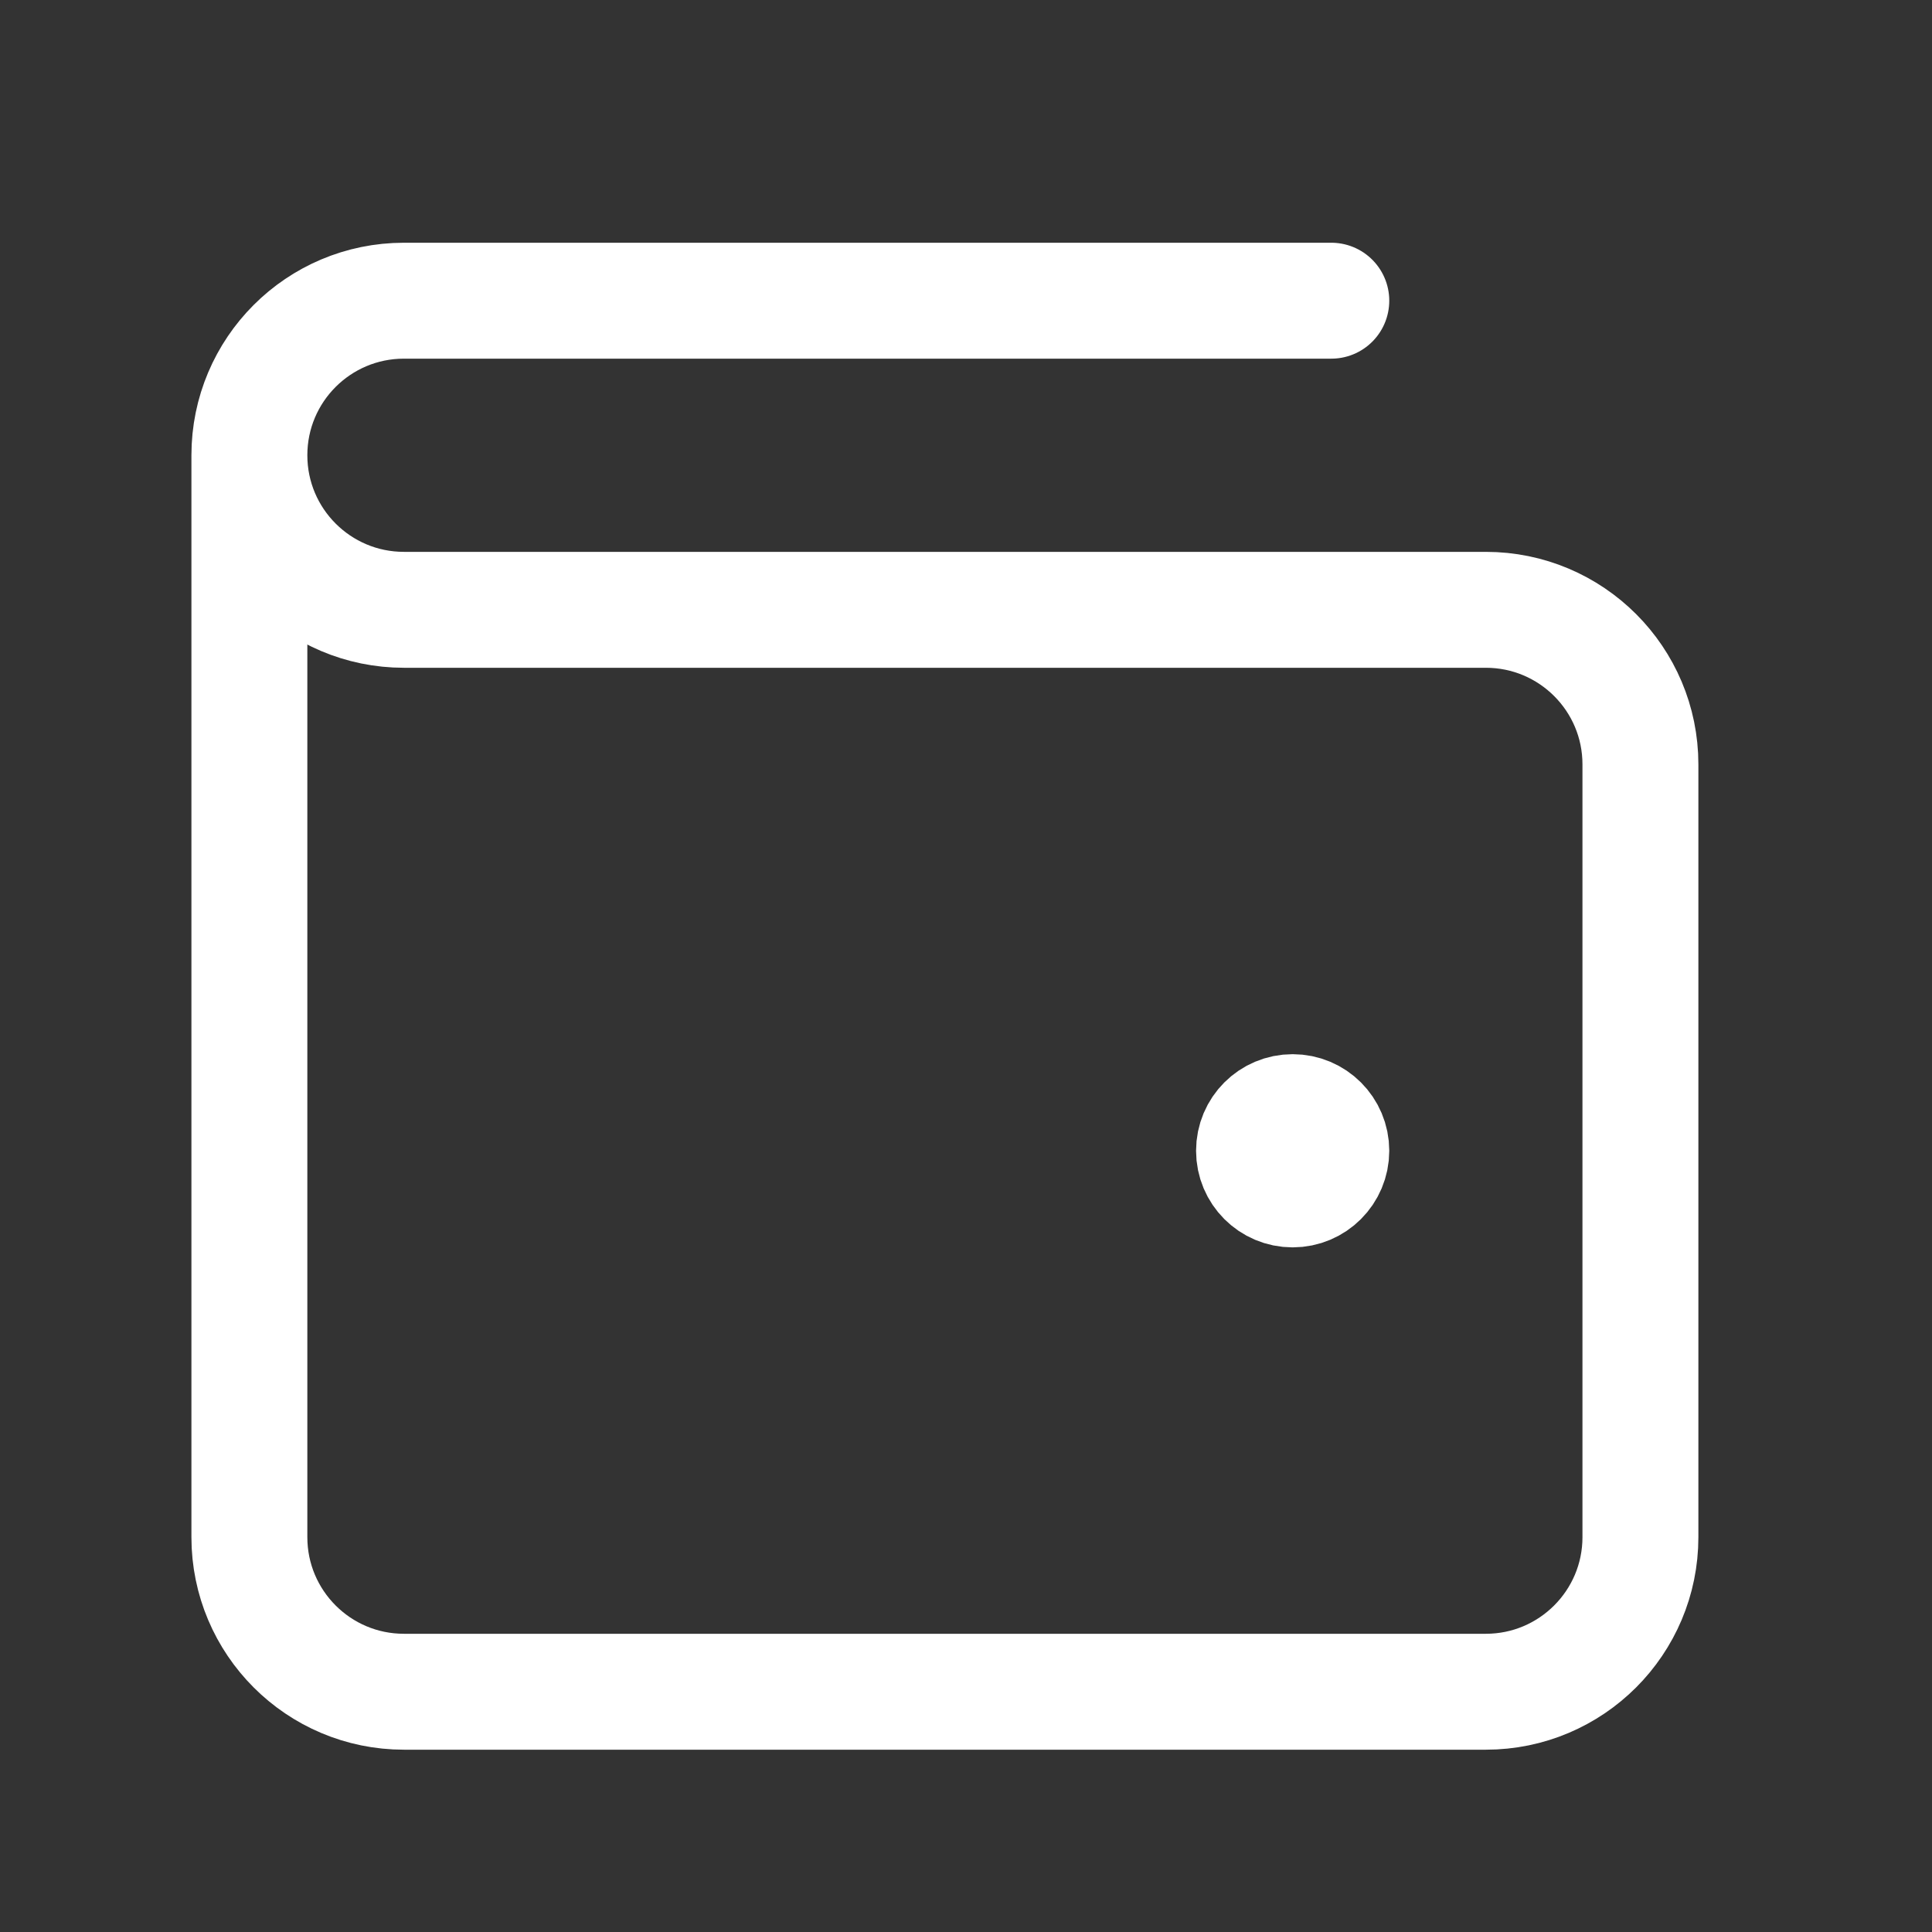 <svg width="25" height="25" viewBox="0 0 25 25" fill="none" xmlns="http://www.w3.org/2000/svg">
<rect x="0" y="0" width="25" height="25" fill="#333333" stroke="none"/>
<path d="M16.727 14.891H16.737M3.227 5.891V19.891C3.227 20.995 4.122 21.891 5.227 21.891H19.227C20.331 21.891 21.227 20.995 21.227 19.891V9.891C21.227 8.786 20.331 7.891 19.227 7.891L5.227 7.891C4.122 7.891 3.227 6.995 3.227 5.891ZM3.227 5.891C3.227 4.786 4.122 3.891 5.227 3.891H17.227M17.227 14.891C17.227 15.167 17.003 15.391 16.727 15.391C16.45 15.391 16.227 15.167 16.227 14.891C16.227 14.614 16.45 14.391 16.727 14.391C17.003 14.391 17.227 14.614 17.227 14.891Z" stroke="white" stroke-width="1.5" stroke-linecap="round" stroke-linejoin="round"/>
</svg>
